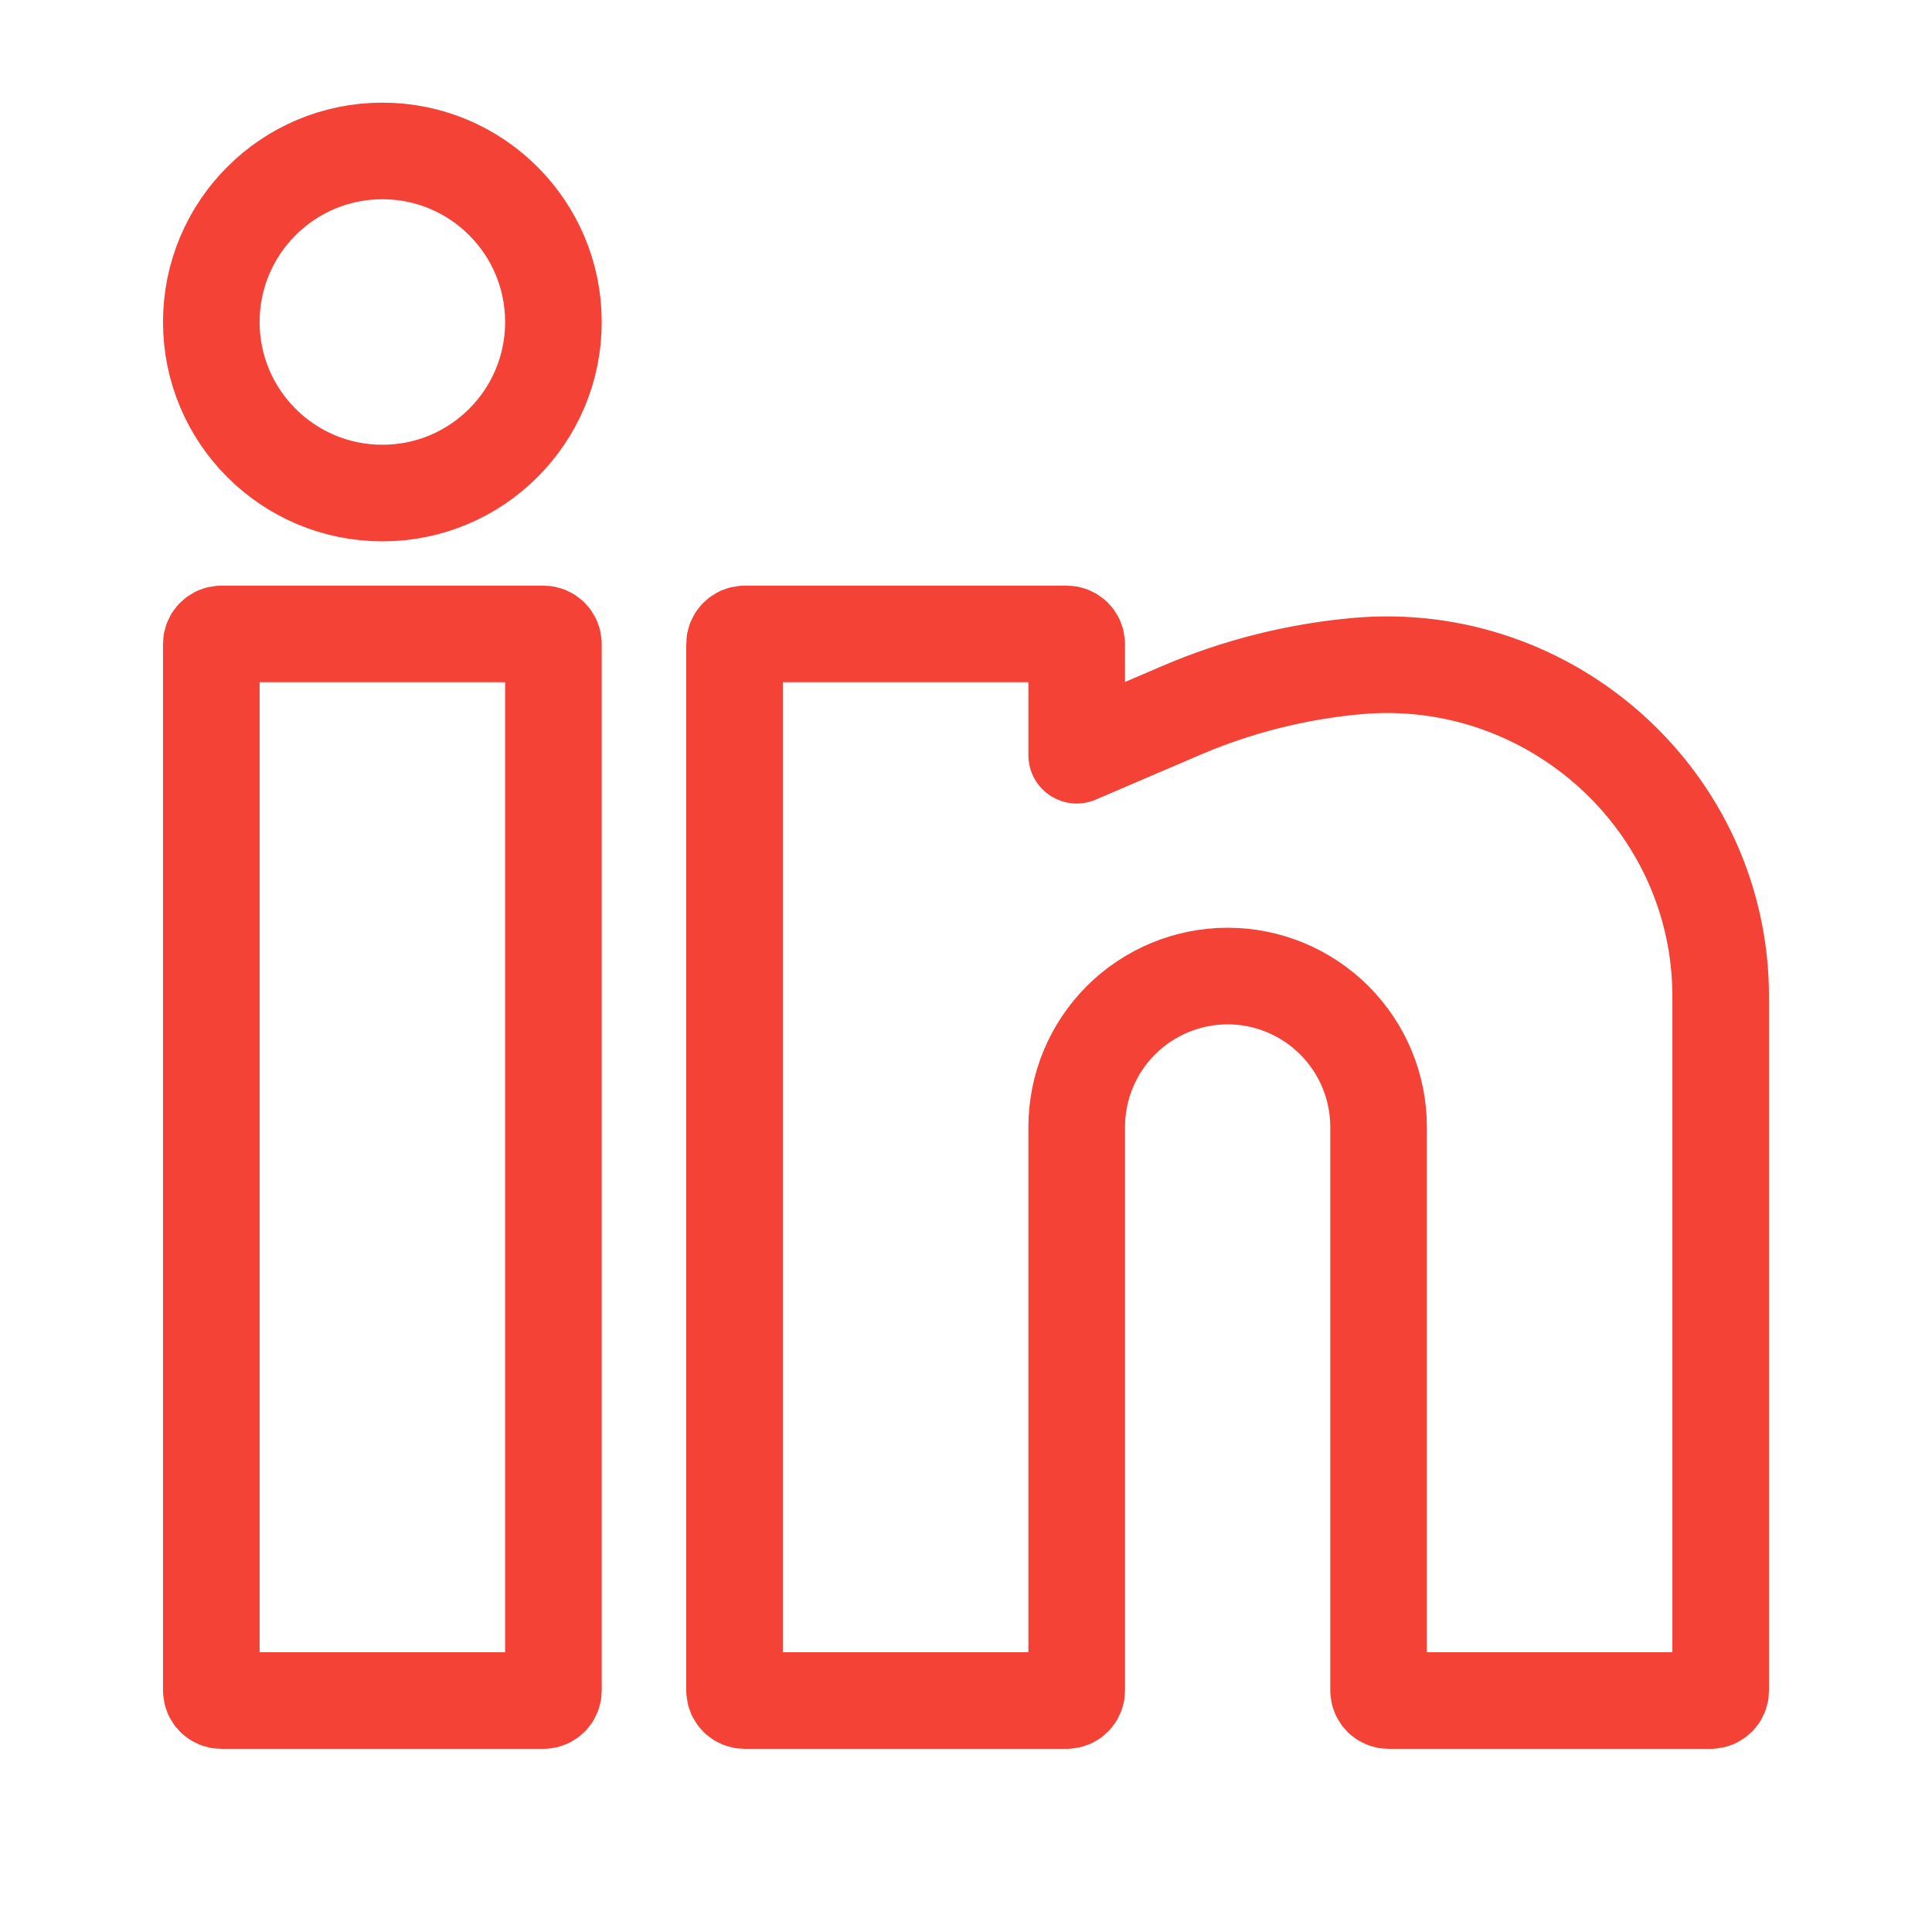 <svg width="40" height="40" viewBox="0 0 40 40" fill="none" xmlns="http://www.w3.org/2000/svg">
<path d="M7.917 3.125C5.961 3.125 4.375 4.711 4.375 6.667C4.375 8.623 5.961 10.208 7.917 10.208C9.873 10.208 11.458 8.623 11.458 6.667C11.458 4.711 9.873 3.125 7.917 3.125Z" stroke="#F44236" stroke-width="2" stroke-linecap="round" stroke-linejoin="round"/>
<path d="M4.583 13.125C4.468 13.125 4.375 13.218 4.375 13.333V35C4.375 35.115 4.468 35.208 4.583 35.208H11.25C11.365 35.208 11.458 35.115 11.458 35V13.333C11.458 13.218 11.365 13.125 11.25 13.125H4.583Z" stroke="#F44236" stroke-width="2" stroke-linecap="round" stroke-linejoin="round"/>
<path d="M15.417 13.125C15.302 13.125 15.208 13.218 15.208 13.333V35C15.208 35.115 15.302 35.208 15.417 35.208H22.083C22.198 35.208 22.292 35.115 22.292 35V23.333C22.292 22.505 22.621 21.71 23.207 21.124C23.793 20.538 24.588 20.208 25.417 20.208C26.245 20.208 27.04 20.538 27.626 21.124C28.212 21.71 28.542 22.505 28.542 23.333V35C28.542 35.115 28.635 35.208 28.75 35.208H35.417C35.532 35.208 35.625 35.115 35.625 35V20.634C35.625 16.589 32.107 13.425 28.083 13.791C26.842 13.904 25.615 14.212 24.469 14.703L22.292 15.636V13.333C22.292 13.218 22.198 13.125 22.083 13.125H15.417Z" stroke="#F44236" stroke-width="2" stroke-linecap="round" stroke-linejoin="round"/>
</svg>
